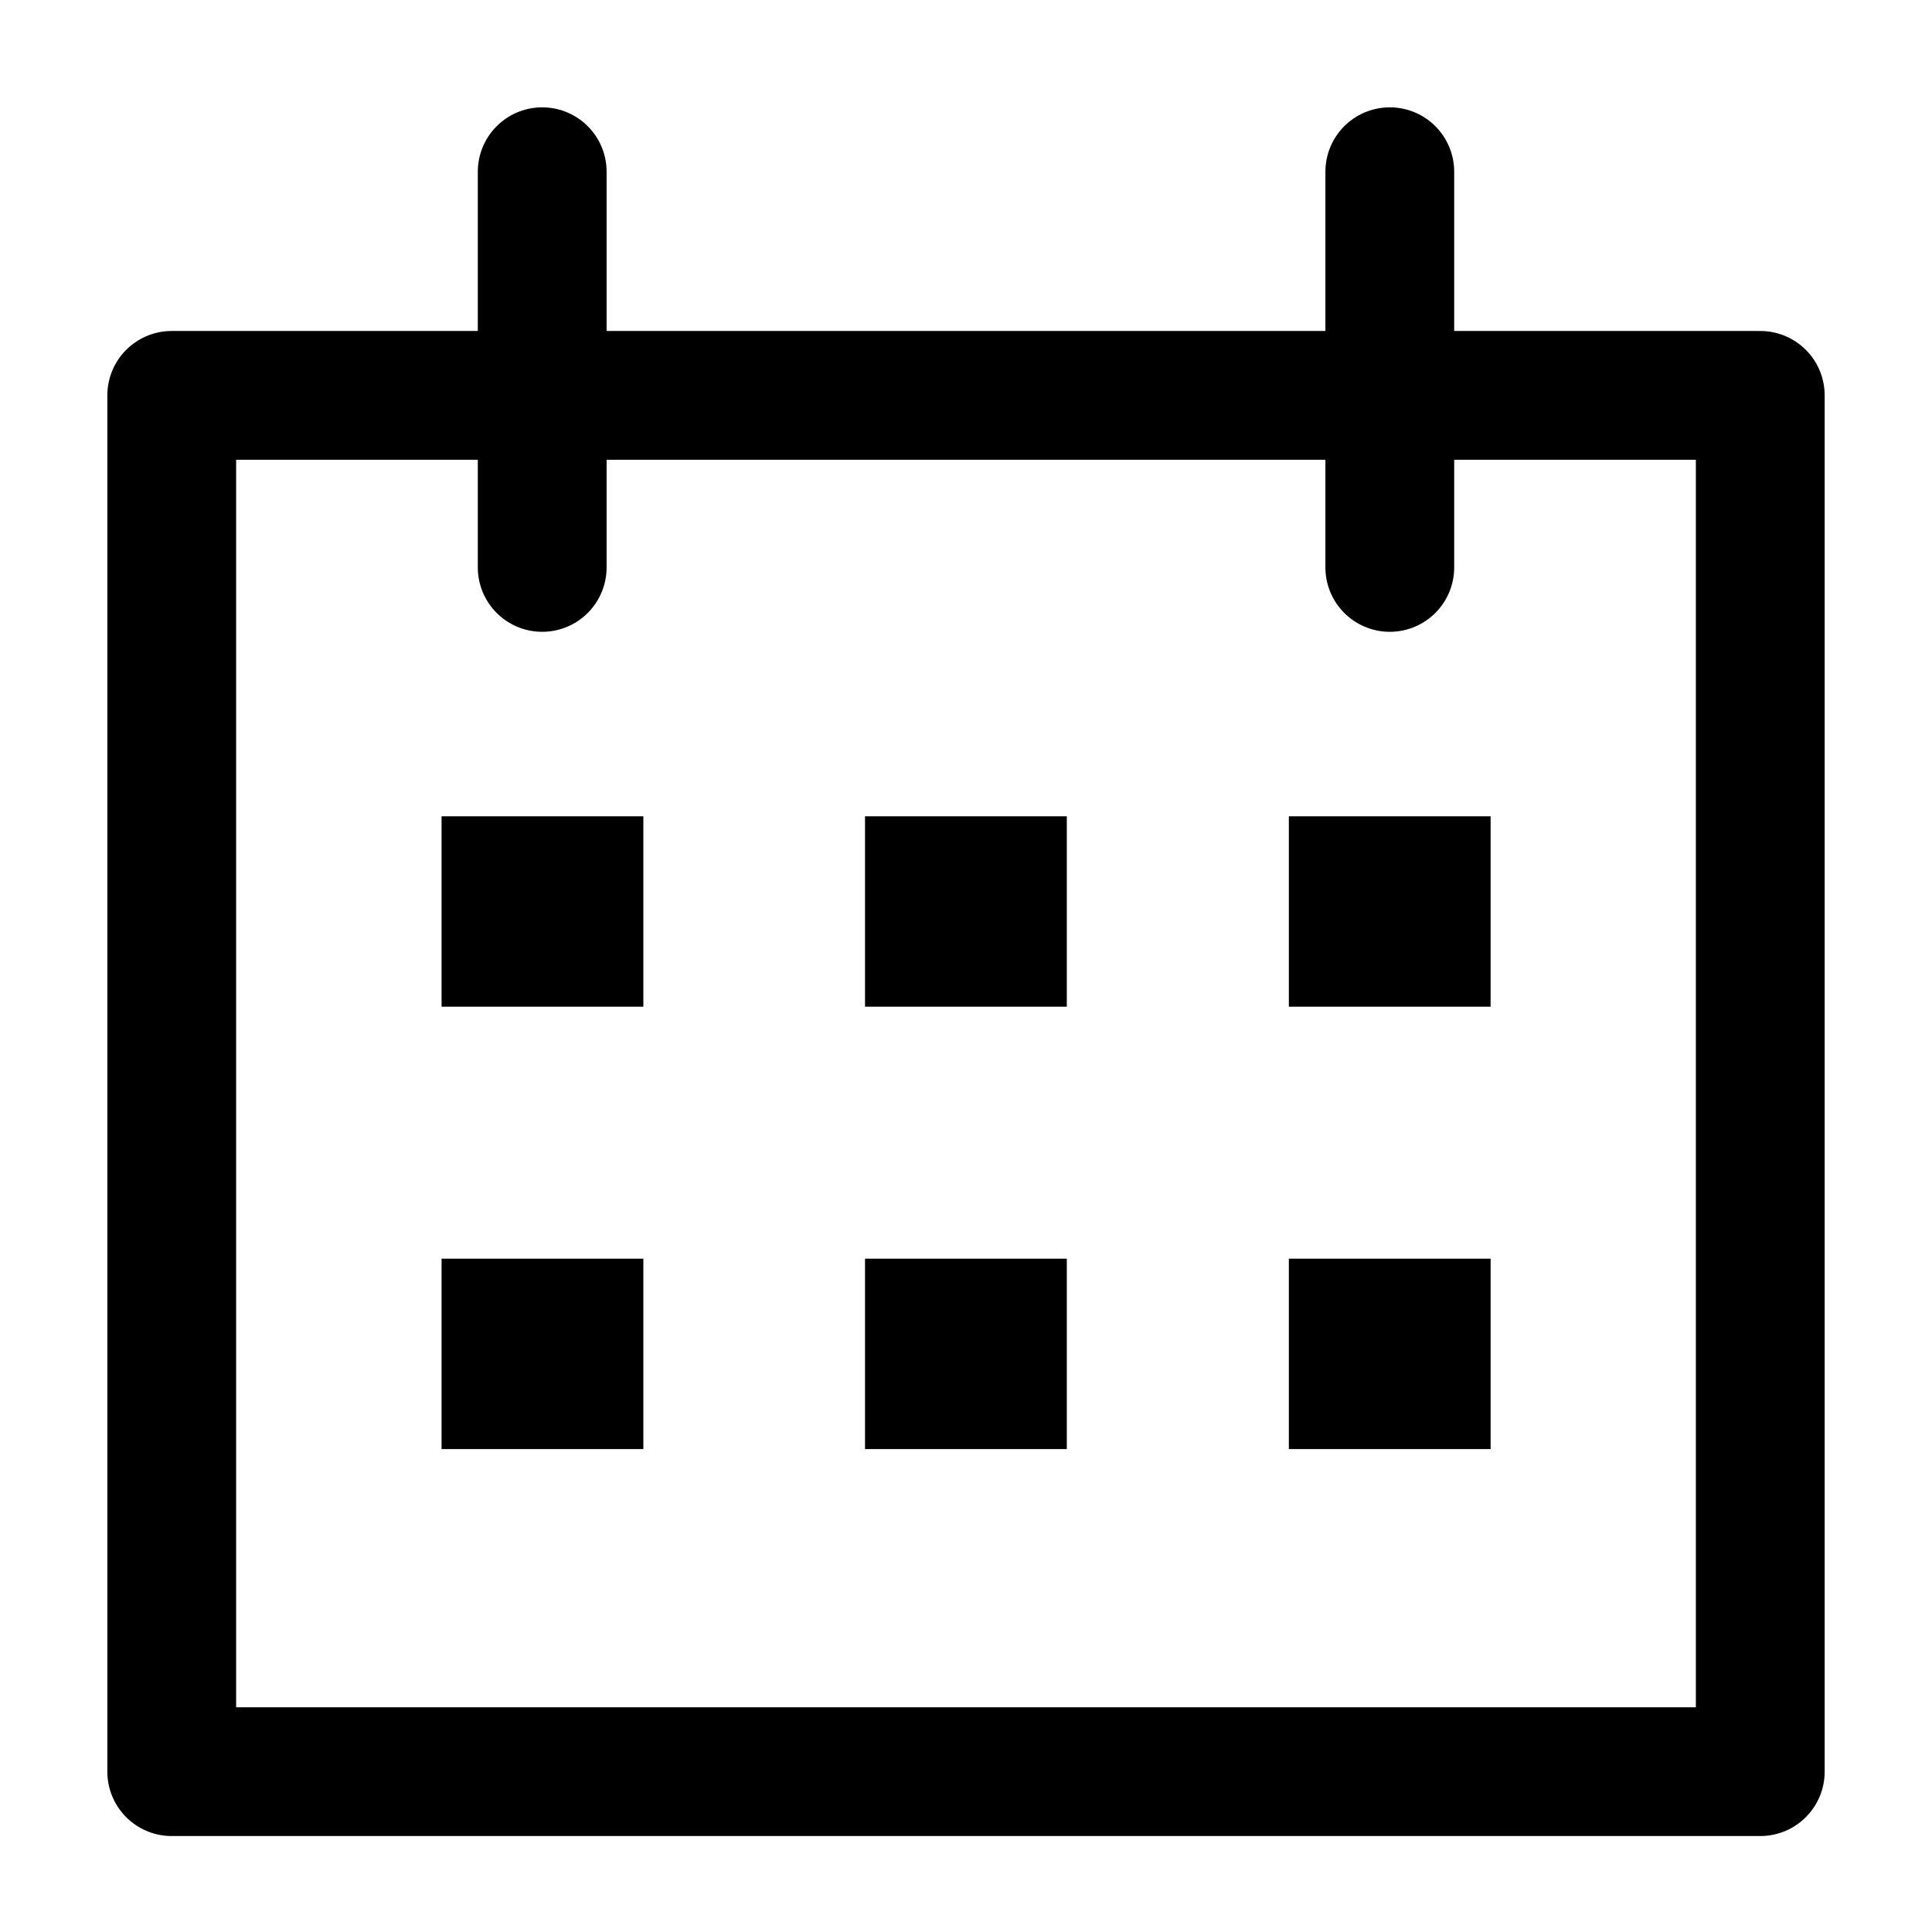 <svg width="45" height="45" viewBox="0 0 45 45" fill="none" xmlns="http://www.w3.org/2000/svg">
<path d="M41 9.209H4V41.265H41V9.209Z" stroke="black" stroke-width="3" stroke-linecap="round" stroke-linejoin="round"/>
<path d="M12.629 4V13.216" stroke="black" stroke-width="3" stroke-linecap="round" stroke-linejoin="round"/>
<path d="M32.371 4V13.216" stroke="black" stroke-width="3" stroke-linecap="round" stroke-linejoin="round"/>
<path d="M14.485 19.513H10.785V22.948H14.485V19.513Z" fill="black" stroke="black" stroke-miterlimit="10"/>
<path d="M14.485 29.817H10.785V33.252H14.485V29.817Z" fill="black" stroke="black" stroke-miterlimit="10"/>
<path d="M24.348 19.513H20.648V22.948H24.348V19.513Z" fill="black" stroke="black" stroke-miterlimit="10"/>
<path d="M24.348 29.817H20.648V33.252H24.348V29.817Z" fill="black" stroke="black" stroke-miterlimit="10"/>
<path d="M34.219 19.513H30.52V22.948H34.219V19.513Z" fill="black" stroke="black" stroke-miterlimit="10"/>
<path d="M34.219 29.817H30.52V33.252H34.219V29.817Z" fill="black" stroke="black" stroke-miterlimit="10"/>
</svg>
